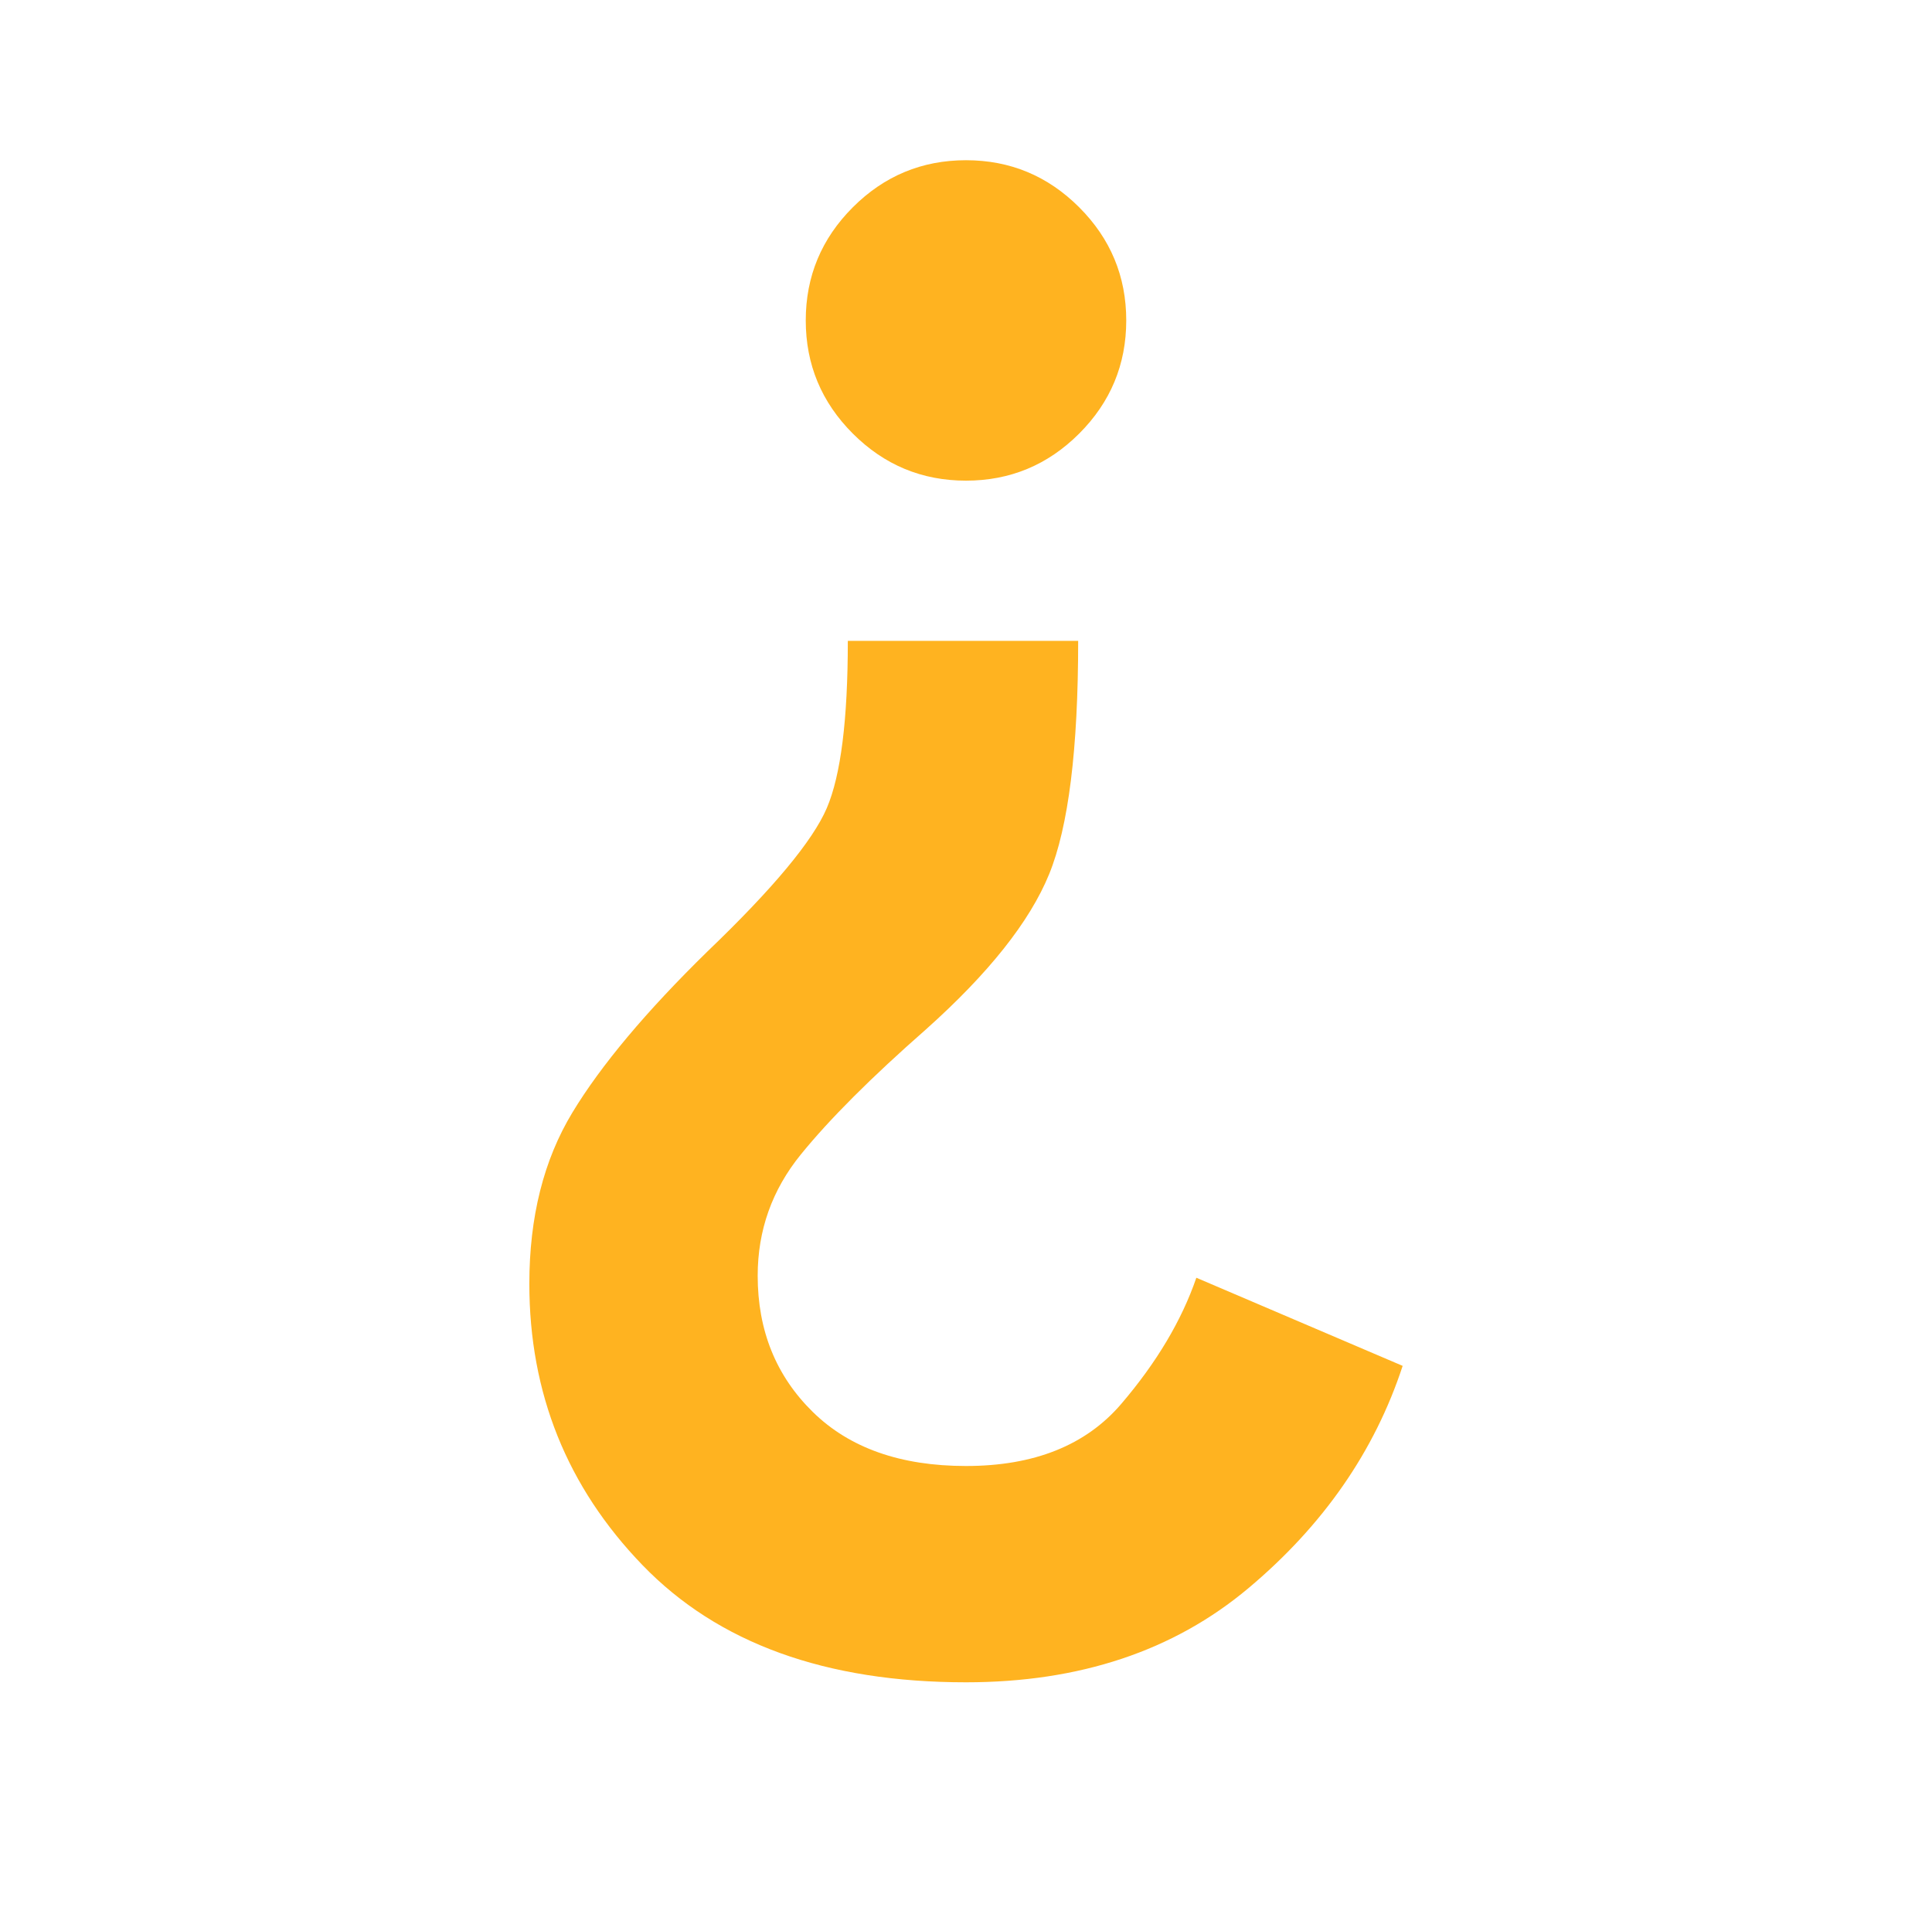 <svg width="258" height="257" viewBox="0 0 258 257" fill="none" xmlns="http://www.w3.org/2000/svg">
<mask id="mask0_10_1169" style="mask-type:alpha" maskUnits="userSpaceOnUse" x="0" y="0" width="258" height="257">
<rect x="257.392" y="256.785" width="256.785" height="256.785" transform="rotate(-180 257.392 256.785)" fill="#D9D9D9"/>
</mask>
<g mask="url(#mask0_10_1169)">
<path d="M143.979 85.595C143.979 100.039 142.686 110.426 140.101 116.757C137.515 123.087 132.031 129.997 123.65 137.487C116.339 143.907 110.766 149.479 106.933 154.205C103.099 158.93 101.182 164.324 101.182 170.387C101.182 177.699 103.634 183.762 108.537 188.576C113.441 193.391 120.262 195.798 129 195.798C138.094 195.798 145.004 193.034 149.73 187.506C154.456 181.978 157.799 176.361 159.761 170.655L187.312 182.424C183.567 193.837 176.701 203.734 166.715 212.115C156.729 220.496 144.157 224.687 129 224.687C110.276 224.687 95.876 219.471 85.801 209.039C75.726 198.607 70.688 186.08 70.688 171.457C70.688 162.541 72.605 154.918 76.439 148.587C80.273 142.257 86.292 135.08 94.495 127.055C103.232 118.674 108.537 112.299 110.41 107.93C112.282 103.561 113.218 96.116 113.218 85.595L143.979 85.595ZM129 21.399C134.885 21.399 139.922 23.494 144.113 27.685C148.303 31.875 150.399 36.913 150.399 42.797C150.399 48.682 148.303 53.72 144.113 57.91C139.922 62.101 134.885 64.196 129 64.196C123.115 64.196 118.078 62.101 113.887 57.91C109.697 53.72 107.601 48.682 107.601 42.797C107.601 36.913 109.697 31.875 113.887 27.685C118.078 23.494 123.115 21.399 129 21.399Z" fill="#FFB320"/>
</g>
</svg>
